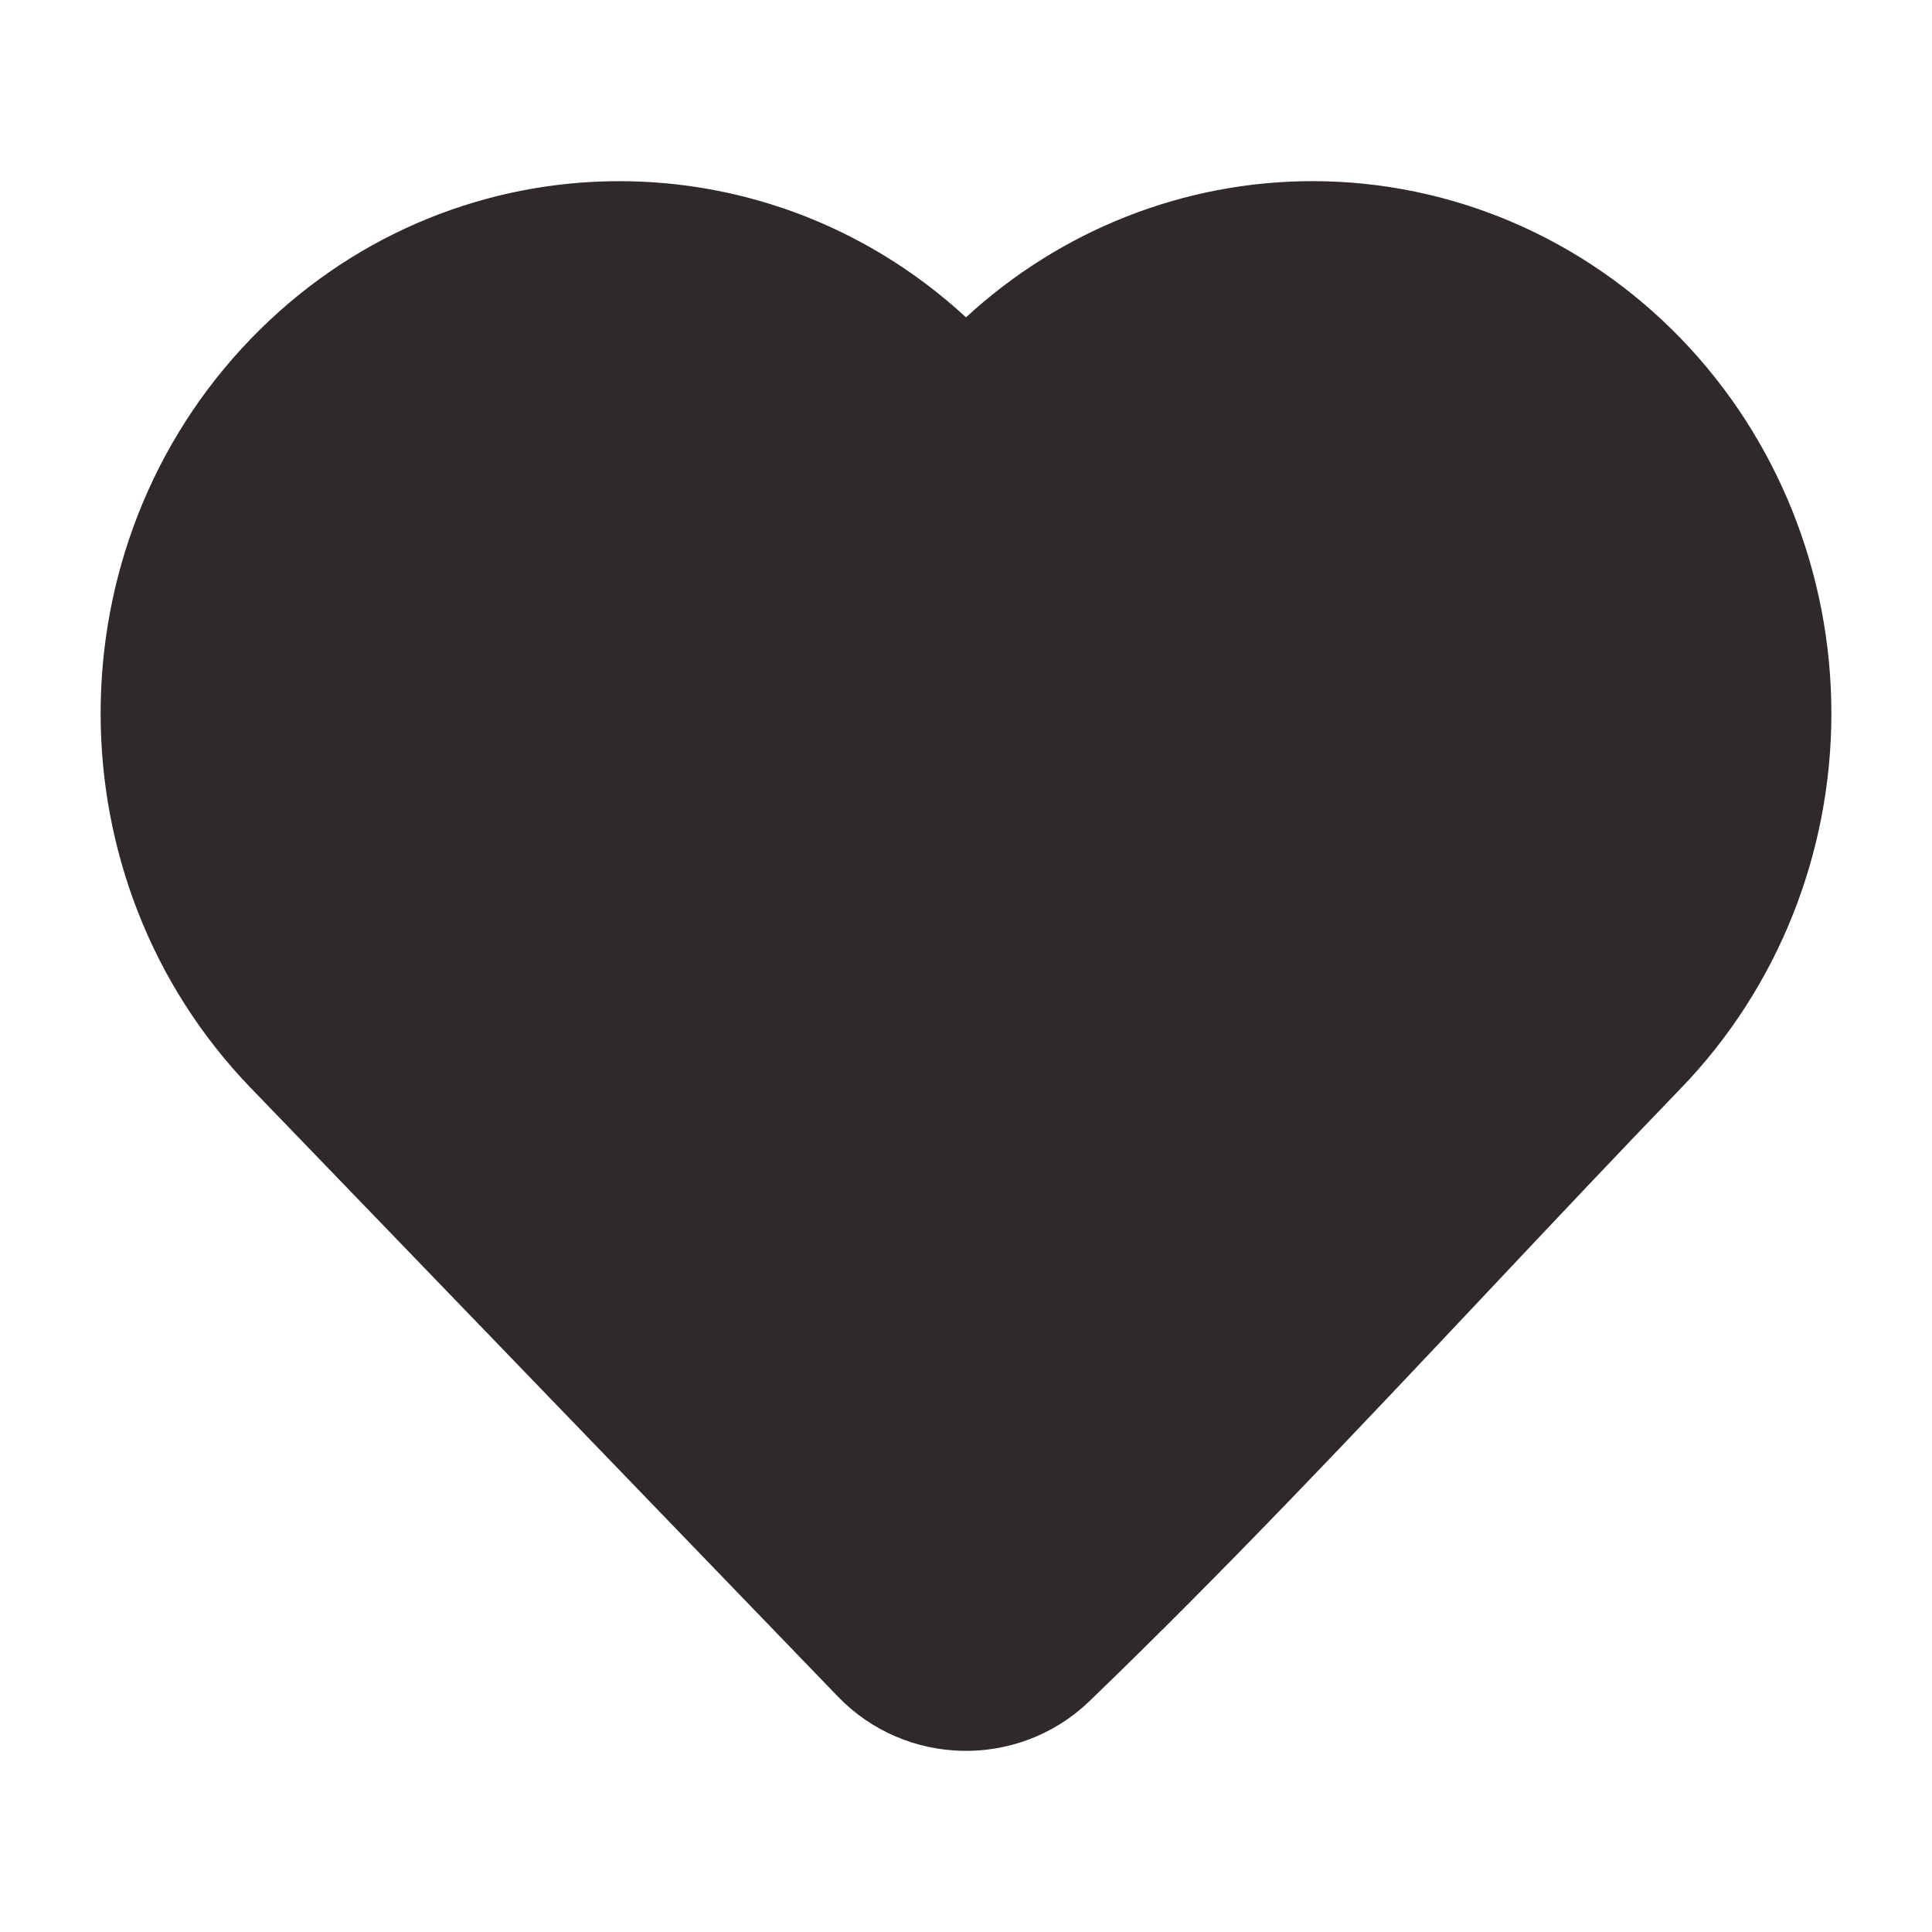 <?xml version="1.0" encoding="UTF-8"?> <svg xmlns="http://www.w3.org/2000/svg" width="50" height="50" viewBox="0 0 50 50" fill="none"><path fill-rule="evenodd" clip-rule="evenodd" d="M25 8.213C27.449 5.956 30.639 4.688 33.969 4.688C37.565 4.688 40.998 6.166 43.511 8.772C46.007 11.358 47.396 14.843 47.396 18.463C47.396 22.083 46.006 25.568 43.511 28.154C41.852 29.873 40.195 31.633 38.53 33.401C35.148 36.992 31.729 40.622 28.178 44.042L28.17 44.05C26.339 45.787 23.438 45.724 21.685 43.907L6.487 28.153C1.31 22.786 1.31 14.14 6.487 8.773C11.554 3.521 19.713 3.334 25 8.213Z" fill="#2F2929"></path></svg> 